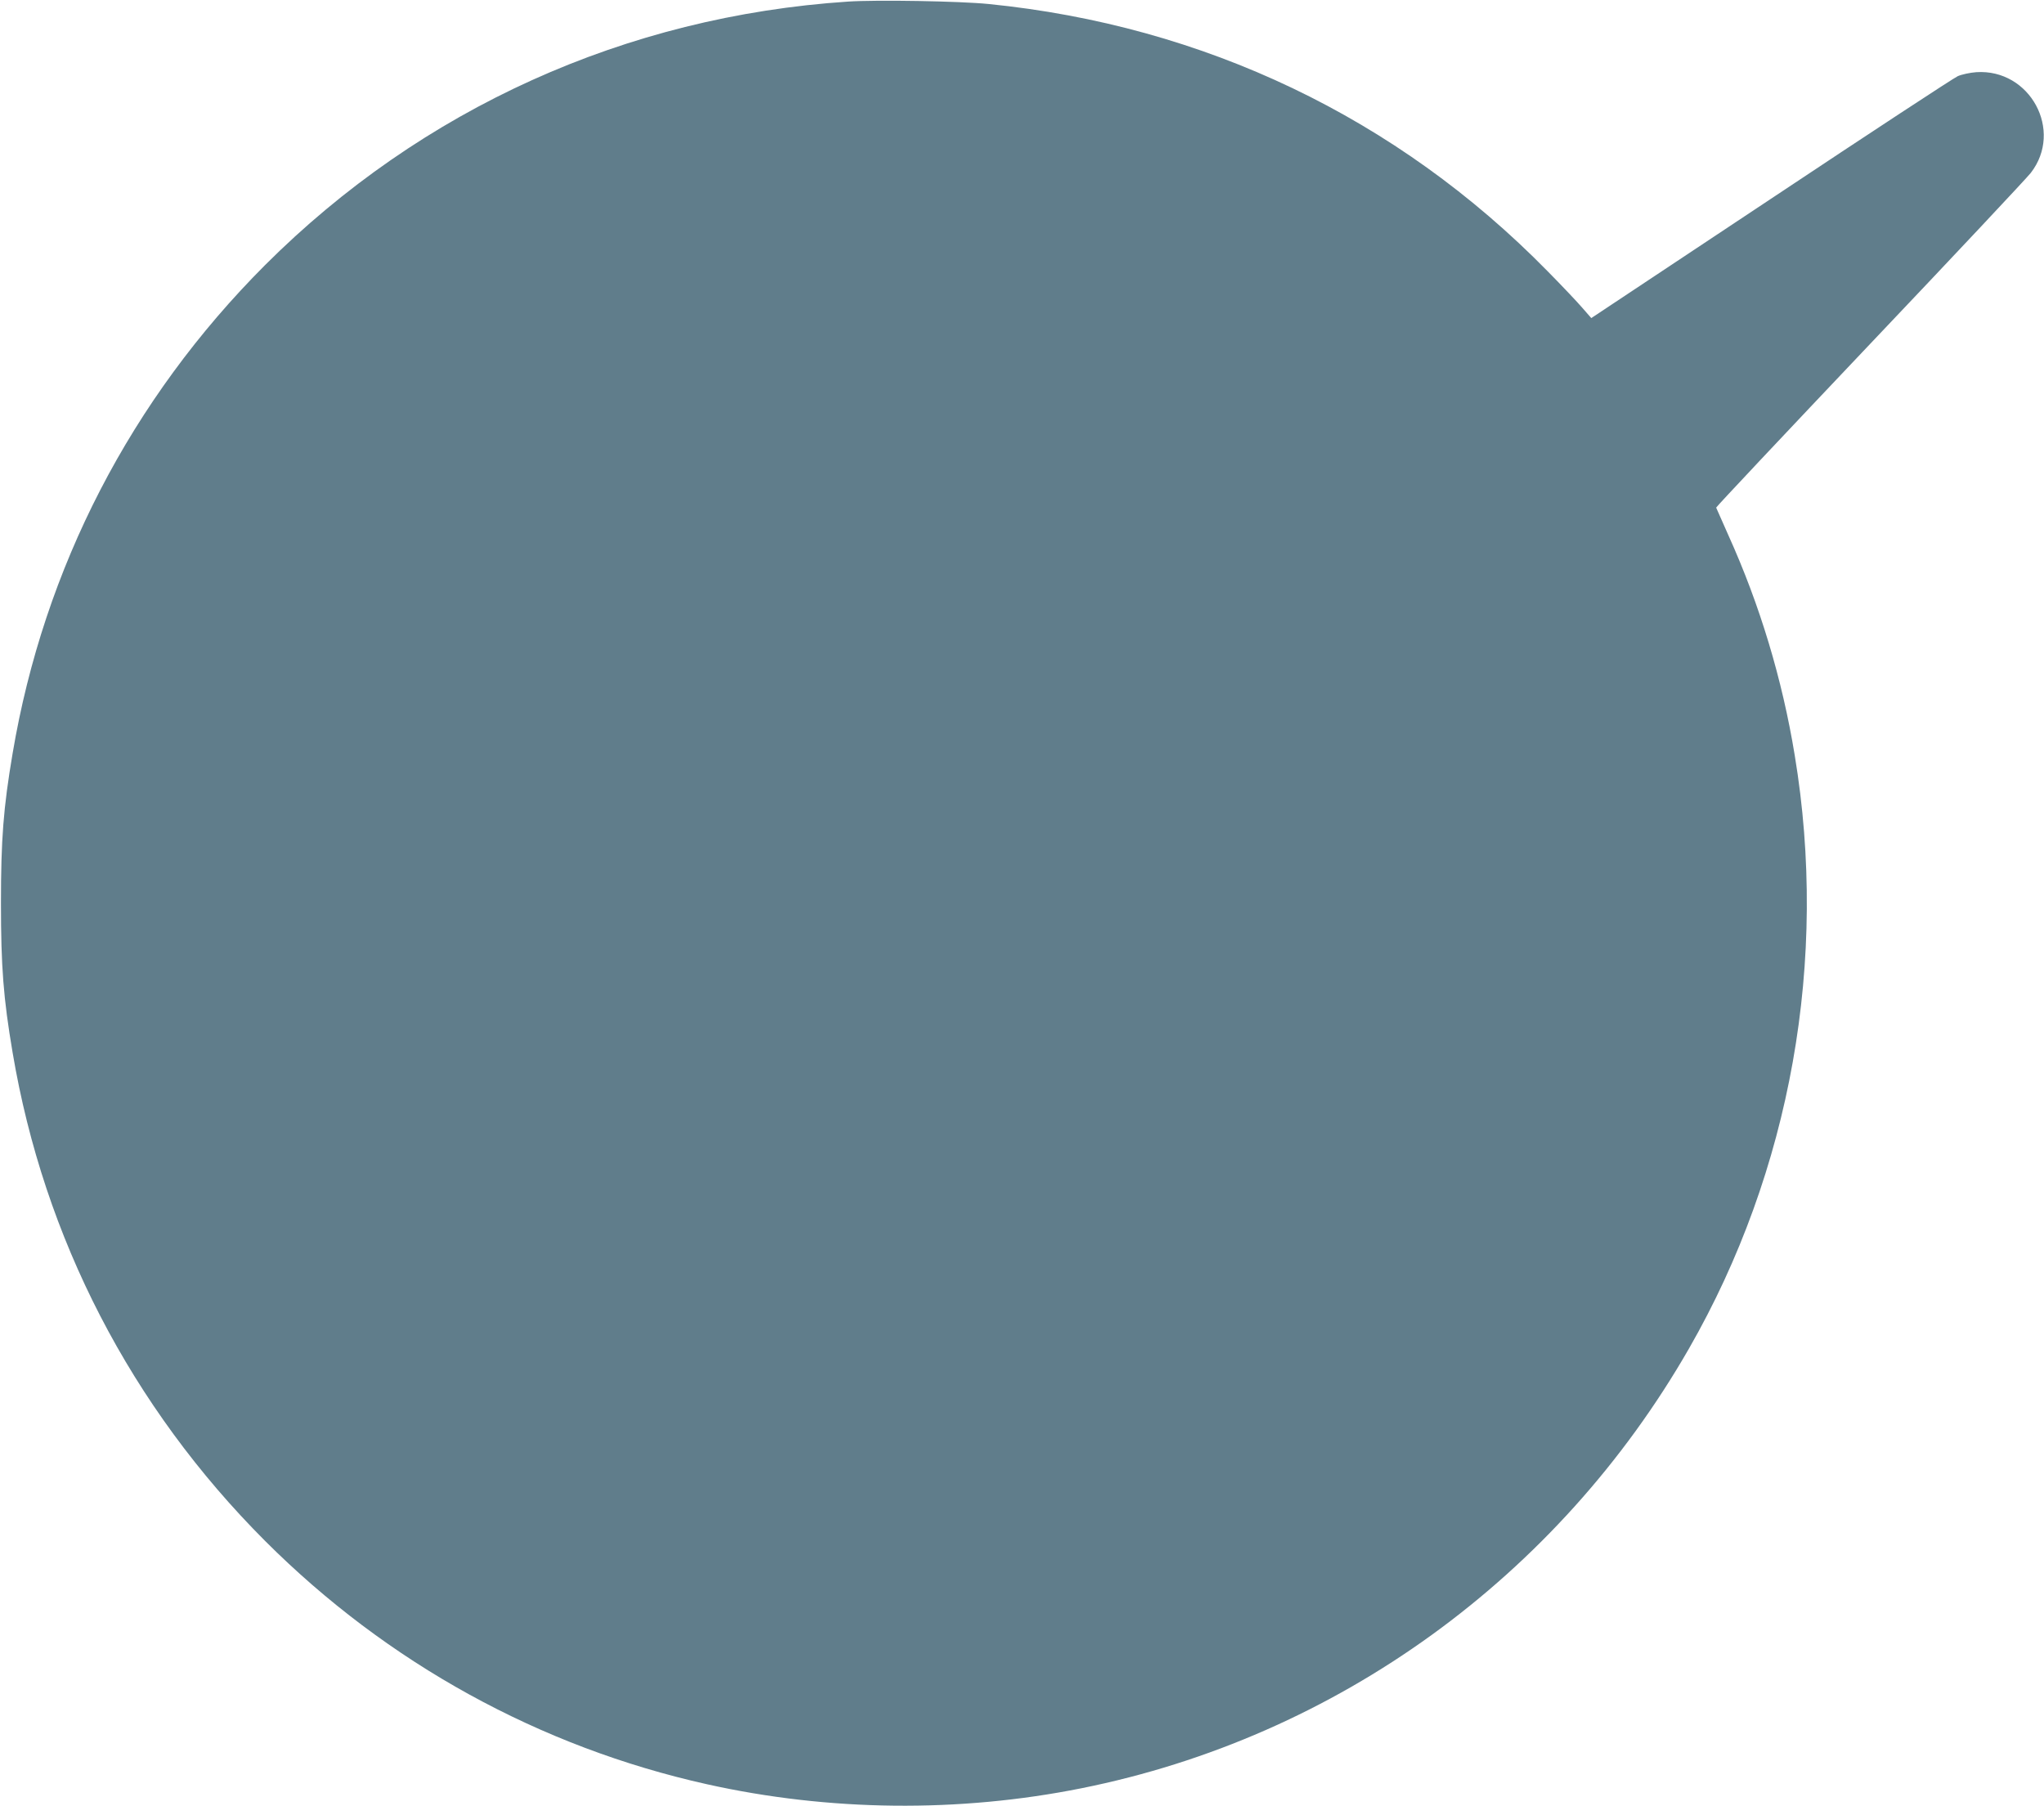 <?xml version="1.0" standalone="no"?>
<!DOCTYPE svg PUBLIC "-//W3C//DTD SVG 20010904//EN"
 "http://www.w3.org/TR/2001/REC-SVG-20010904/DTD/svg10.dtd">
<svg version="1.0" xmlns="http://www.w3.org/2000/svg"
 width="1280pt" height="1131pt" viewBox="0 0 1280 1131"
 preserveAspectRatio="xMidYMid meet">
<g transform="translate(0,1131) scale(0.1,-0.1)"
fill="#607d8b" stroke="none">
<path d="M5310 11300 c-1391 -92 -2669 -670 -3650 -1650 -839 -840 -1385
-1895 -1581 -3058 -58 -342 -73 -539 -73 -937 0 -398 15 -595 73 -937 196
-1163 742 -2218 1581 -3058 765 -765 1721 -1291 2768 -1524 763 -170 1576
-179 2344 -25 1598 320 2984 1323 3805 2754 638 1112 874 2435 662 3715 -78
476 -218 941 -415 1377 -41 92 -76 171 -77 174 -1 4 432 464 963 1024 531 559
984 1042 1007 1072 206 265 -4 653 -341 631 -40 -3 -91 -14 -116 -25 -25 -11
-551 -356 -1170 -768 l-1125 -747 -55 63 c-30 35 -129 140 -220 232 -942 960
-2150 1537 -3500 1672 -181 18 -700 27 -880 15z"/>
</g>
</svg>

